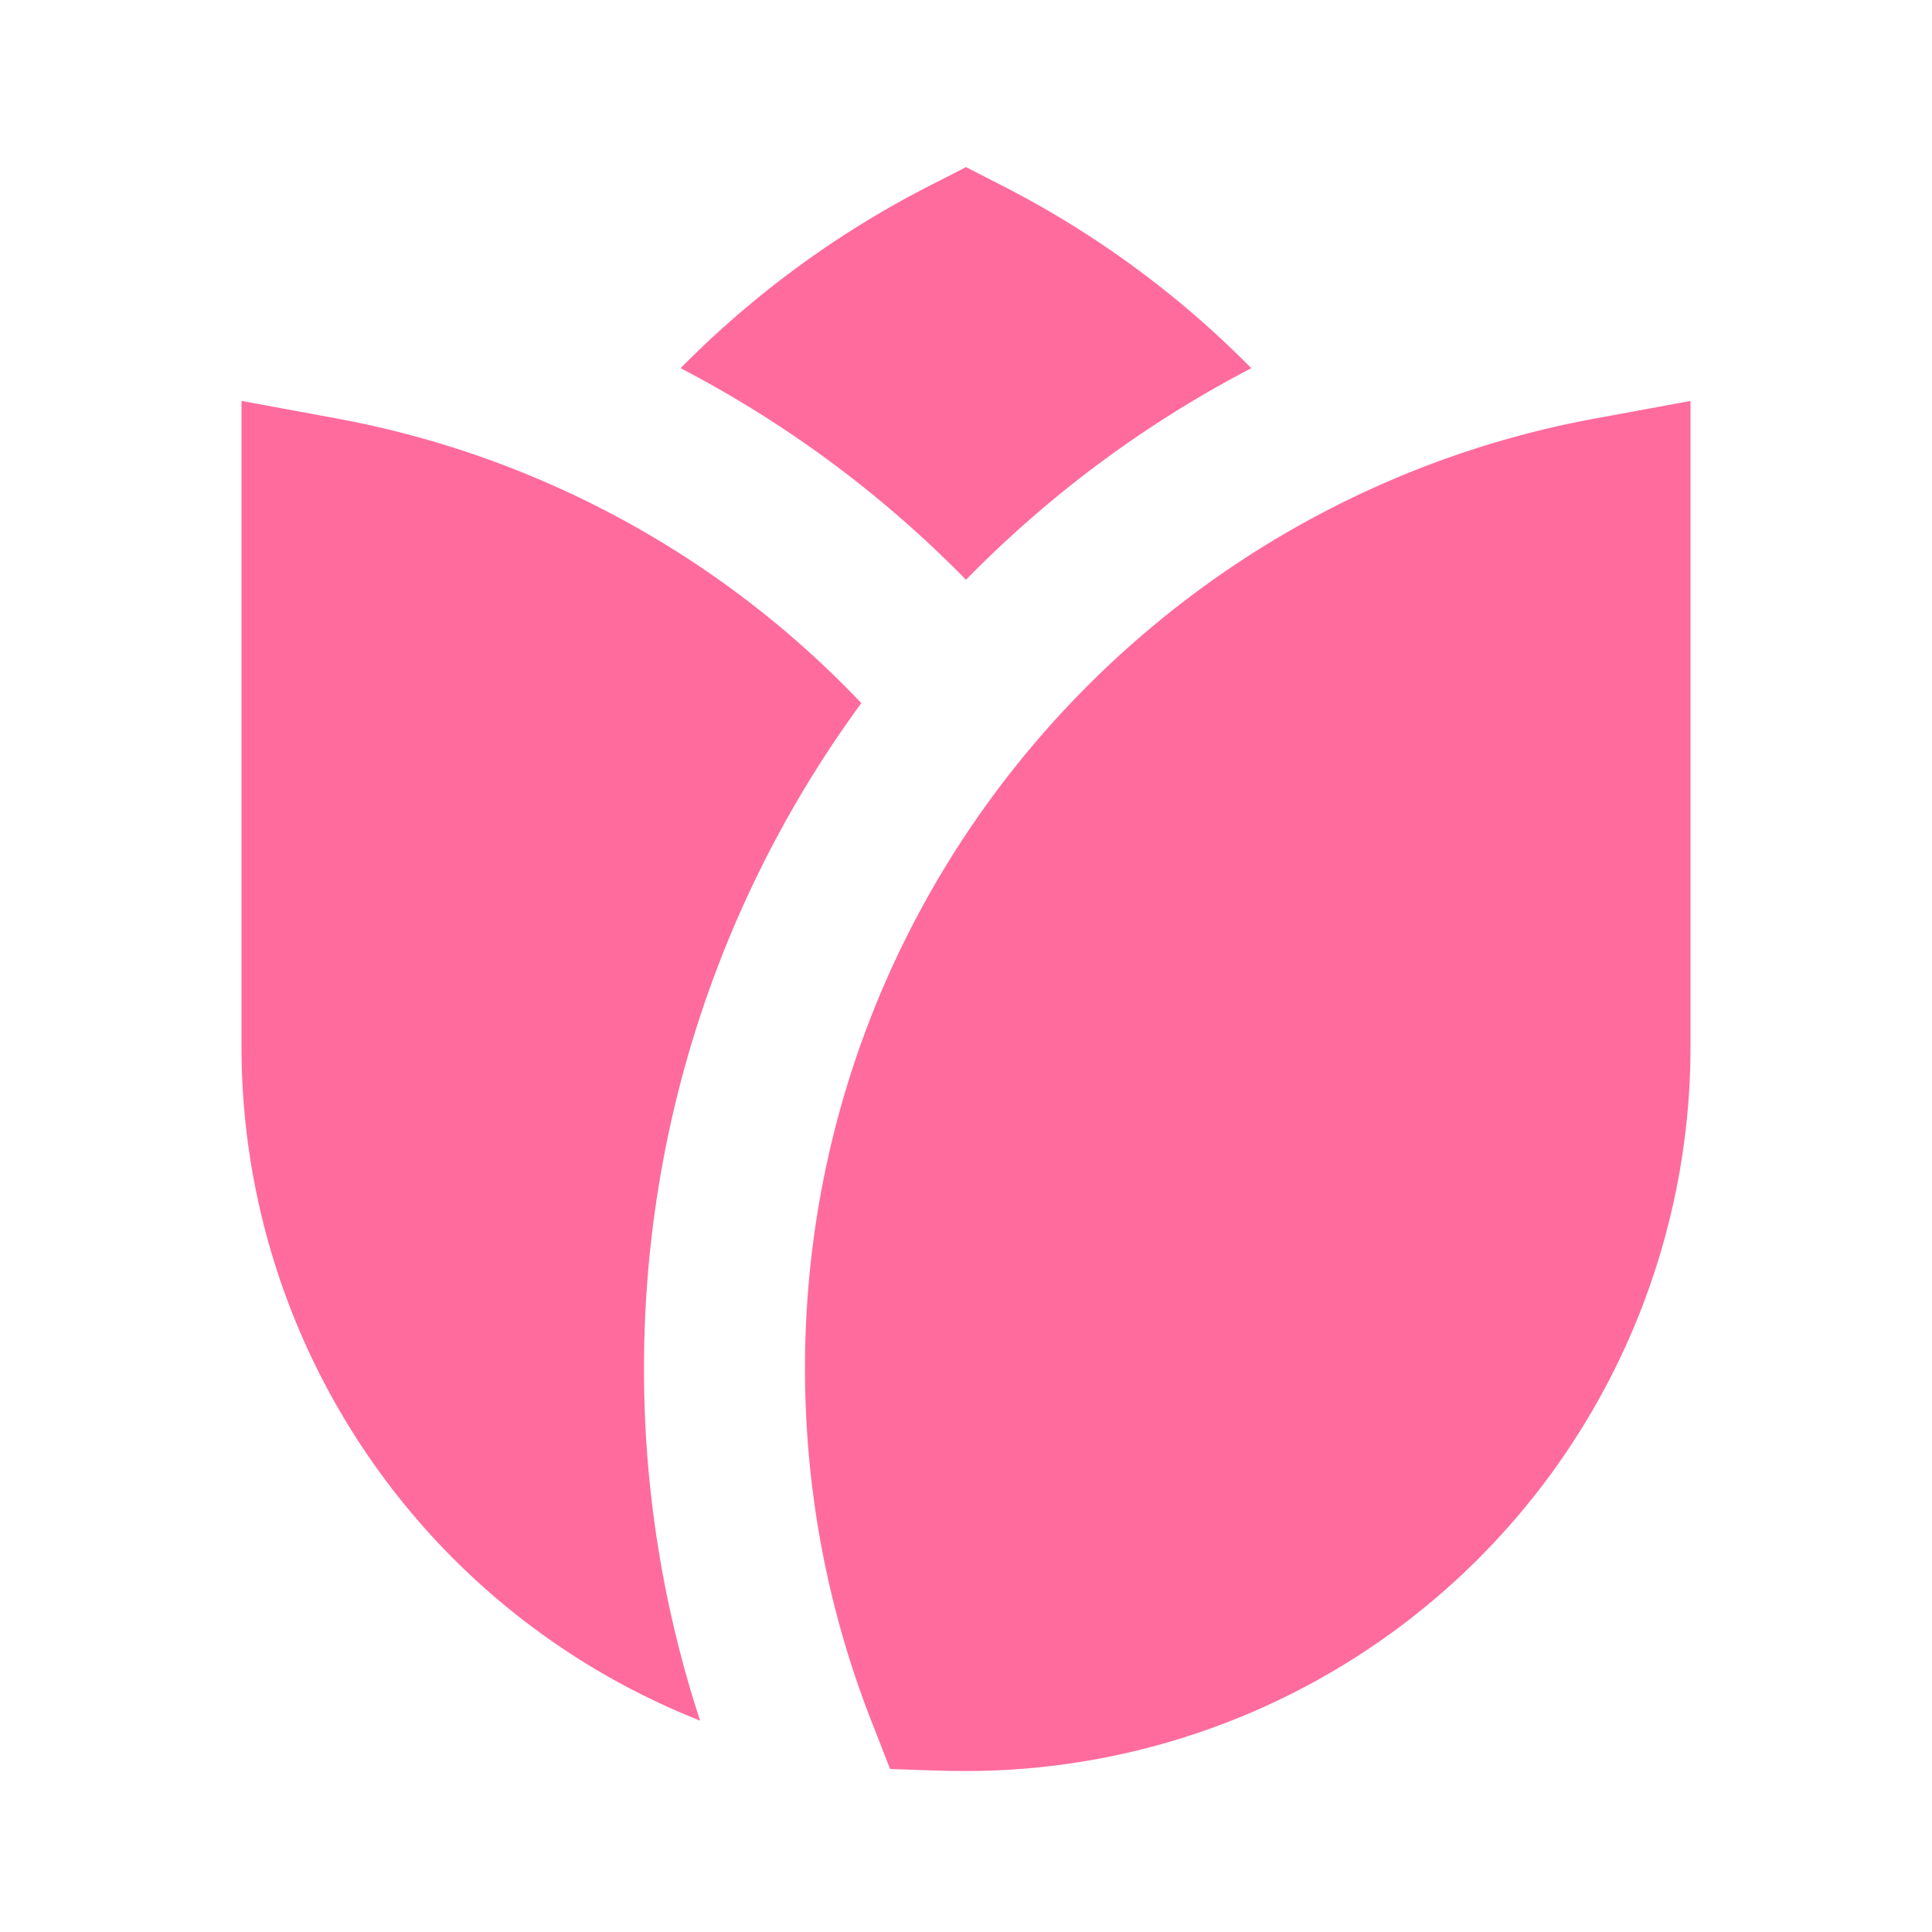 <svg xmlns="http://www.w3.org/2000/svg" width="512" height="512" viewBox="0 0 24 24">
  <!-- 花朵图标，使用粉色，透明背景 -->
  <path fill="#ff6b9d" d="M12.455 2.309L12 2.076l-.455.233a12 12 0 0 0-3.09 2.265A14 14 0 0 1 12 7.202a14 14 0 0 1 3.544-2.628a12 12 0 0 0-3.089-2.265m-1.756 6.425a11.98 11.98 0 0 0-6.518-3.536L3 4.98V13a9 9 0 0 0 5.697 8.374A14 14 0 0 1 8 17c0-3.092 1.002-5.95 2.7-8.266M21 4.981l-1.18.217C14.232 6.224 10 11.117 10 17c0 1.536.29 3.007.817 4.36l.24.615c.314.01.629.025.943.025a9 9 0 0 0 9-9z"/>
</svg>
